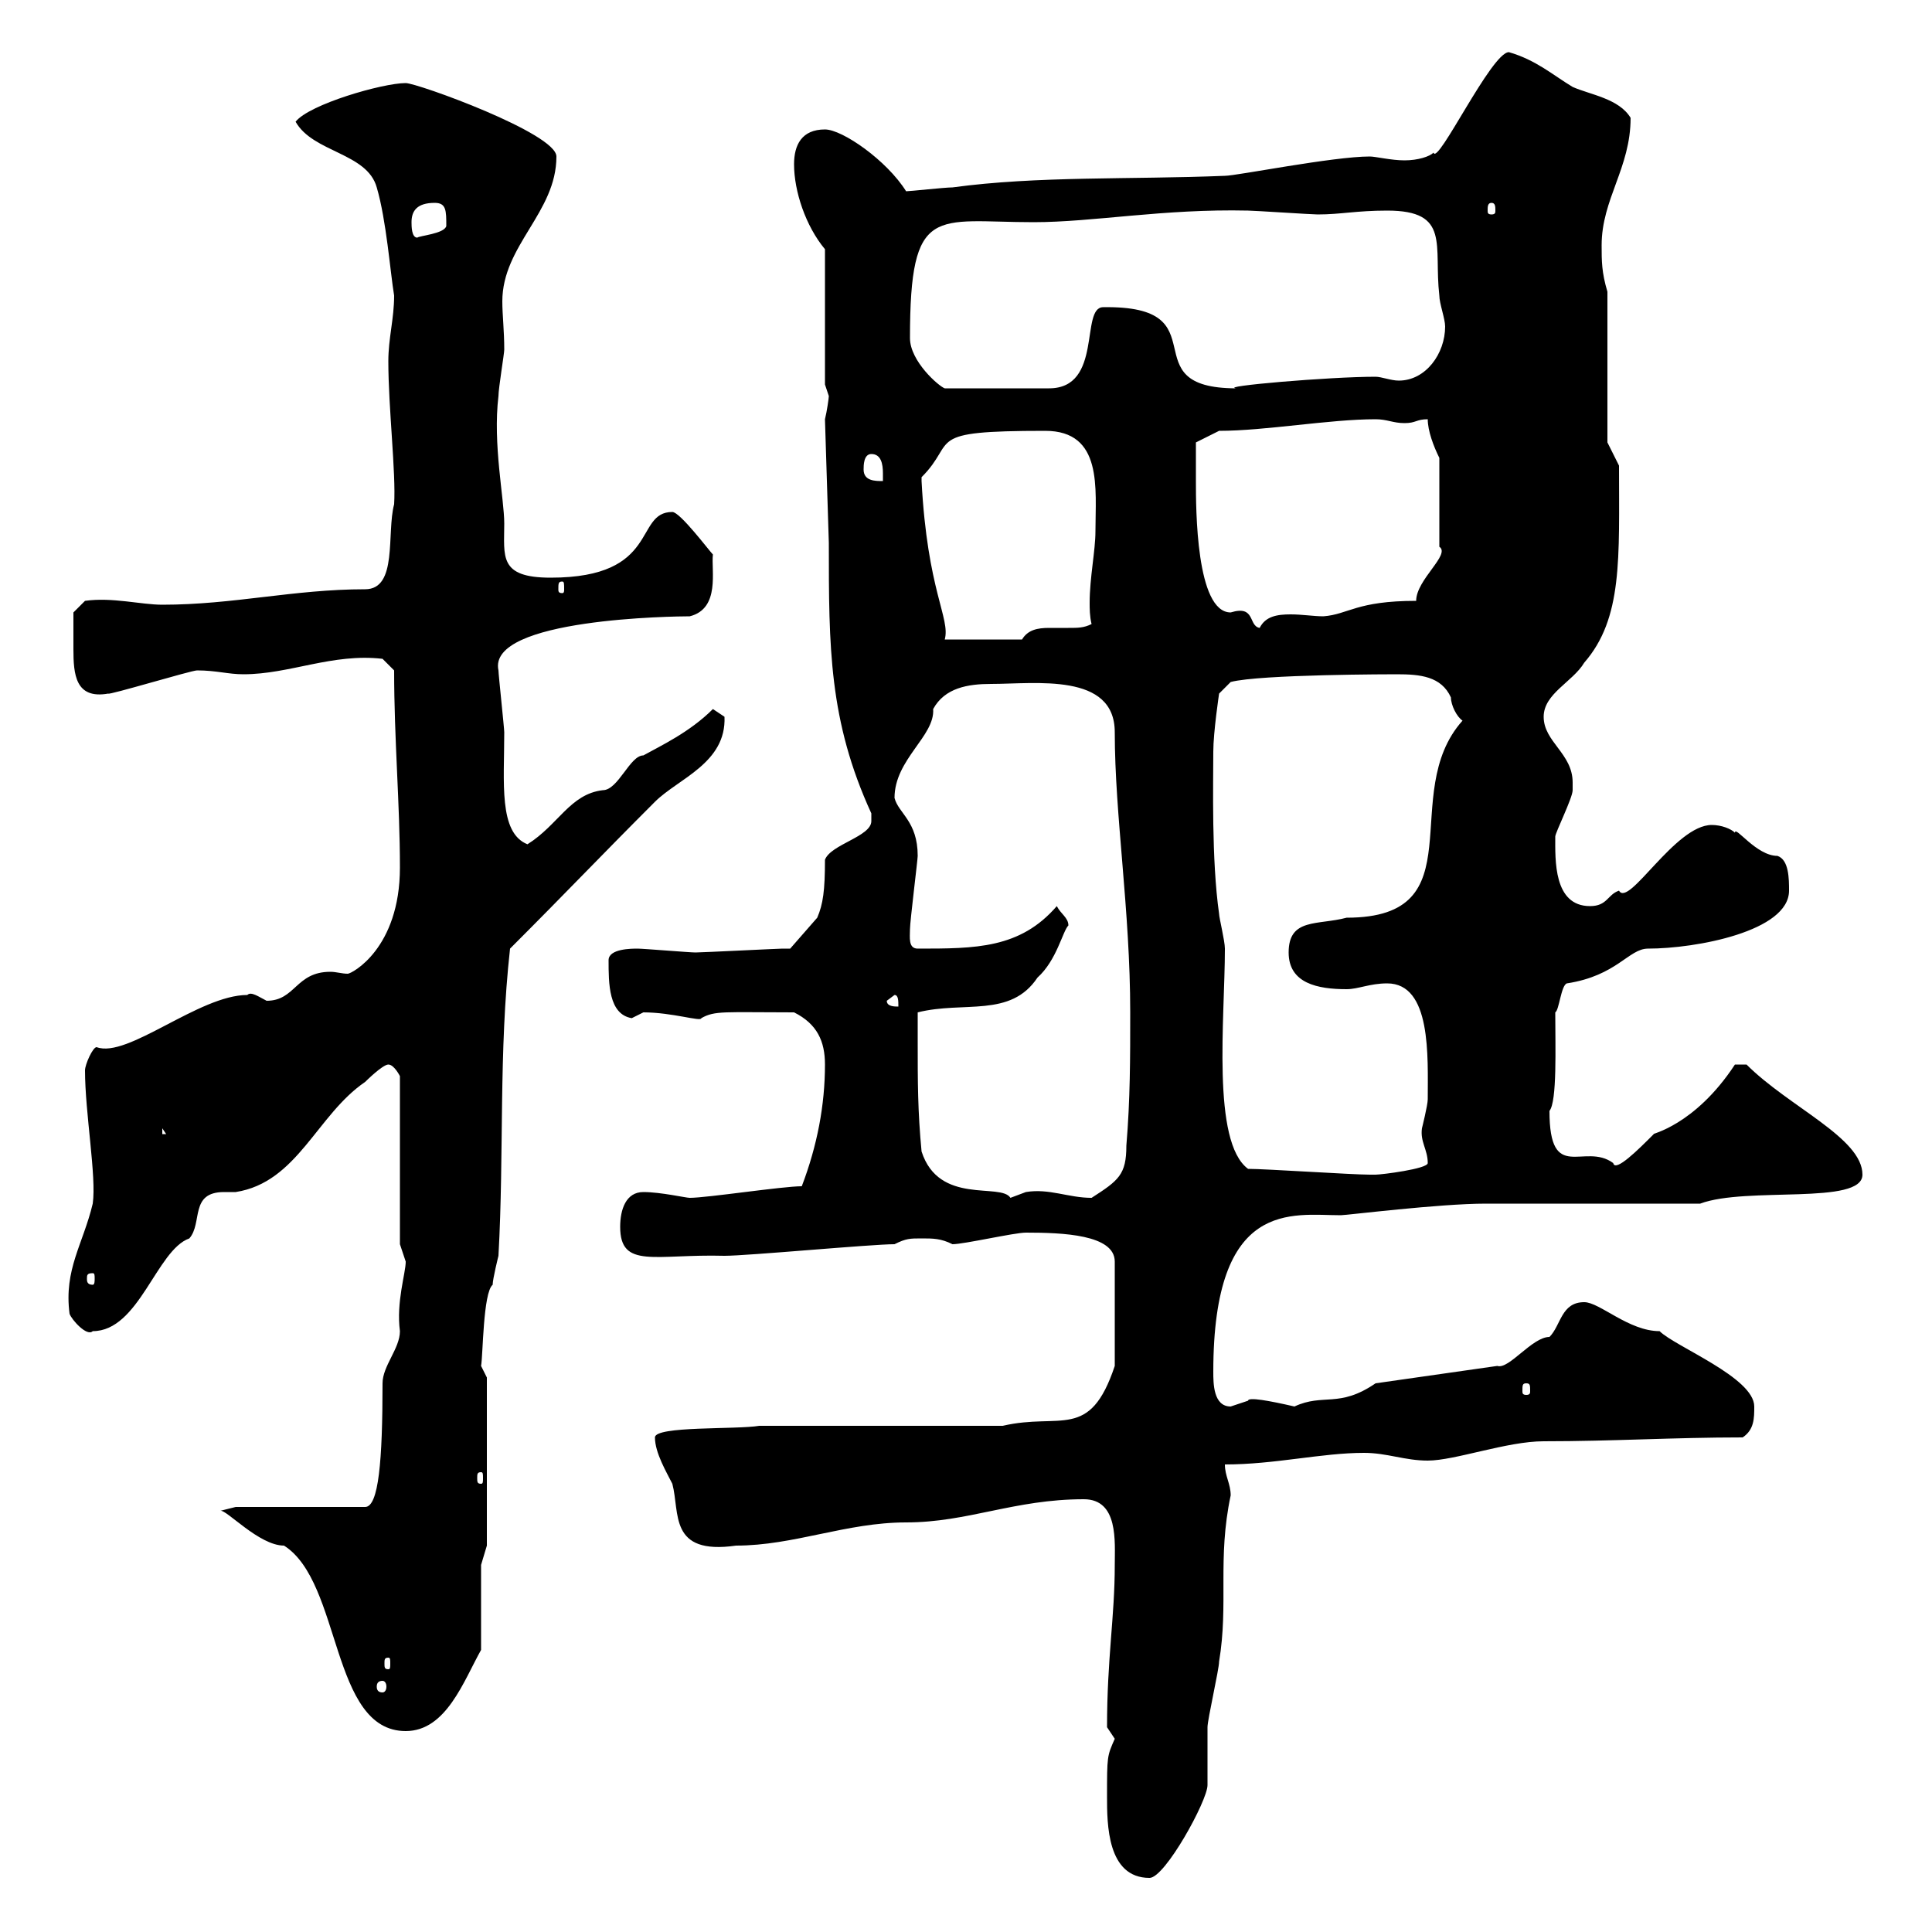 <svg xmlns="http://www.w3.org/2000/svg" xmlns:xlink="http://www.w3.org/1999/xlink" width="300" height="300"><path d="M171.90 279C171.90 283.20 171.90 291.60 178.50 291.60C180.90 291.60 187.50 279.60 187.50 277.20C187.50 276 187.50 268.80 187.50 268.20C187.50 267 189.30 259.20 189.30 258C190.80 249 189 242.10 191.10 232.20C191.10 230.40 190.20 229.20 190.20 227.40C198 227.40 205.20 225.60 211.80 225.60C215.40 225.60 218.10 226.80 221.70 226.80C225.90 226.80 234 223.80 239.70 223.80C250.50 223.80 259.80 223.20 270.60 223.20C272.40 222 272.40 220.20 272.40 218.40C272.40 213.90 260.10 209.10 257.70 206.70C252.90 206.70 248.40 202.20 246 202.20C242.40 202.20 242.40 205.80 240.60 207.60C237.90 207.60 234.30 212.70 232.50 212.10L213.60 214.80C207.90 218.70 205.50 216.30 201 218.40C197.10 217.50 193.80 216.90 193.80 217.50C193.80 217.50 191.10 218.40 191.10 218.40C188.40 218.40 188.40 214.80 188.40 213C188.40 186 200.70 188.70 208.20 188.70C209.10 188.70 223.50 186.90 230.70 186.90C236.10 186.90 258.60 186.90 264 186.90C271.20 184.20 289.20 187.20 289.20 182.40C289.20 176.70 277.80 171.90 271.20 165.30L269.40 165.30C263.10 174.90 256.20 176.10 256.80 176.10C254.40 178.50 250.80 182.10 250.50 180.60C246 177.30 240.60 183.90 240.60 172.50C241.80 171 241.50 162.60 241.50 157.20C242.10 156.90 242.40 153 243.30 152.70C251.10 151.50 252.90 147.30 255.90 147.30C263.40 147.30 277.80 144.60 277.80 138.30C277.80 136.50 277.80 133.50 276 132.90C272.70 132.90 269.40 128.10 269.40 129.30C268.80 128.70 267.30 128.10 265.80 128.10C260.10 128.10 252.90 141 251.40 138.30C249.60 138.90 249.60 140.70 246.90 140.70C241.20 140.70 241.50 133.50 241.50 129.90C241.50 129.30 244.20 123.90 244.20 122.70C244.20 122.40 244.20 122.10 244.20 121.50C244.20 117 239.70 115.20 239.70 111.30C239.70 107.70 244.20 105.90 246 102.90C252 96 251.40 86.70 251.40 72.30L249.60 68.70L249.60 45.30C248.70 42.30 248.70 40.50 248.70 38.10C248.70 30.90 253.20 26.10 253.20 18.30C251.40 15.30 246.90 14.70 244.20 13.50C241.20 11.70 238.50 9.30 234.30 8.10C231.60 8.10 223.20 25.80 222.60 23.70C222 24.30 220.20 24.90 218.10 24.90C216 24.90 213.60 24.30 212.70 24.30C207 24.30 192 27.30 190.20 27.30C175.50 27.90 161.10 27.30 147.90 29.10C146.70 29.10 141.30 29.70 140.70 29.70C137.70 24.90 130.80 20.10 128.10 20.10C124.50 20.10 123.30 22.50 123.30 25.50C123.30 29.70 125.10 35.10 128.10 38.70L128.10 59.70C128.10 59.70 128.70 61.50 128.70 61.50C128.70 61.80 128.40 63.90 128.10 65.10L128.70 84.30C128.70 100.50 128.70 111.90 135.30 126.30C135.30 126.30 135.30 126.30 135.30 127.50C135.30 129.90 129 131.10 128.10 133.50C128.10 138.30 127.80 140.40 126.90 142.50L122.70 147.30C122.70 147.30 121.50 147.30 121.50 147.30C120.90 147.30 108.90 147.90 108 147.90C107.10 147.90 99.90 147.30 99 147.30C98.10 147.30 94.50 147.30 94.50 149.10C94.50 152.70 94.50 157.50 98.10 158.10C98.10 158.10 99.90 157.20 99.90 157.20C104.40 157.20 108.90 158.70 108.90 158.10C111 156.90 112.50 157.20 123.30 157.20C126.90 159 128.10 161.70 128.10 165.30C128.10 171.60 126.90 177.90 124.50 184.20C121.50 184.20 109.80 186 107.10 186C106.50 186 102.60 185.10 99.90 185.10C97.20 185.10 96.30 187.80 96.30 190.50C96.30 197.10 101.70 194.70 112.50 195C116.10 195 135.30 193.20 138.90 193.20C140.70 192.30 141.30 192.30 143.10 192.30C144.90 192.30 146.10 192.30 147.90 193.20C149.70 193.20 157.50 191.40 159.30 191.40C165 191.40 173.10 191.70 173.10 195.90L173.10 212.10C169.20 223.80 164.70 219.30 155.70 221.40L117.90 221.40C114.30 222 101.70 221.40 101.70 223.20C101.70 225.60 103.50 228.60 104.40 230.40C105.60 234.90 103.80 241.50 114.30 240C123.30 240 131.40 236.40 140.70 236.40C150.30 236.40 157.50 232.80 168.30 232.80C173.70 232.80 173.10 239.40 173.10 243C173.10 251.10 171.90 257.40 171.90 268.20C171.90 268.20 173.10 270 173.10 270C171.90 272.70 171.90 272.70 171.90 279ZM34.20 234.60C35.10 234.30 40.20 240 44.10 240C53.10 245.70 51.30 268.80 63 268.80C69.30 268.80 72 261 74.70 256.20L74.70 243L75.60 240L75.60 213.90L74.70 212.10C75 210.60 75 200.70 76.50 199.50C76.50 198.60 77.40 195 77.40 195C78.30 178.80 77.40 163.50 79.20 147.30C88.20 138.30 93 133.20 101.70 124.50C105.30 120.90 112.80 118.50 112.50 111.30C112.50 111.30 110.70 110.10 110.70 110.10C107.10 113.70 102.60 115.80 99.90 117.30C97.80 117.30 96 122.70 93.60 122.70C88.50 123.30 86.70 128.10 81.90 131.10C77.40 129.30 78.30 121.50 78.30 113.70C78.30 113.10 77.40 104.70 77.40 104.10C75.60 96 105 95.70 107.10 95.70C111.90 94.50 110.40 88.50 110.70 86.10C110.10 85.50 105.60 79.50 104.40 79.50C98.40 79.50 102.60 89.70 85.50 89.70C77.40 89.70 78.30 86.40 78.30 81.30C78.30 77.40 76.50 69 77.40 61.50C77.40 60.30 78.30 54.90 78.30 54.30C78.30 51.30 78 48.90 78 46.80C78 38.10 86.40 33 86.40 24.30C86.40 20.70 64.80 12.90 63 12.90C59.40 12.90 48 16.20 45.90 18.90C48.60 23.70 57 23.70 58.50 29.10C60 34.20 60.60 42.30 61.20 45.90C61.20 49.50 60.30 52.50 60.30 56.10C60.30 63.30 61.50 73.50 61.20 78.30C60 82.80 61.80 91.50 56.70 91.50C45.60 91.50 36.30 93.90 25.20 93.90C21.90 93.90 17.40 92.70 13.20 93.30L11.40 95.10C11.40 96 11.40 98.70 11.40 100.80C11.40 104.70 11.70 108.60 16.80 107.70C16.80 108 29.70 104.10 30.60 104.10C33.60 104.10 35.40 104.70 37.80 104.70C45 104.70 51.60 101.40 59.40 102.30L61.20 104.10C61.20 114.90 62.10 124.80 62.10 134.70C62.10 147.30 54.60 151.20 54 151.20C53.10 151.20 52.20 150.90 51.30 150.90C45.90 150.90 45.90 155.40 41.40 155.40C40.20 154.80 39 153.90 38.40 154.50C30.90 154.50 19.80 164.40 15 162.60C14.40 162.60 13.20 165.30 13.20 166.20C13.20 172.80 15 182.70 14.40 186.90C12.90 193.20 9.90 197.10 10.80 204C11.10 204.90 13.50 207.60 14.40 206.70C21.60 206.70 24.30 194.10 29.40 192.30C31.50 189.90 29.40 185.10 34.80 185.10C36 185.10 36.60 185.10 36.60 185.10C46.20 183.60 49.20 173.10 56.70 168C56.70 168 59.40 165.30 60.30 165.30C61.20 165.30 62.10 167.10 62.10 167.10L62.10 193.20C62.10 193.20 63 195.90 63 195.90C63 197.70 61.50 202.20 62.10 206.70C62.10 209.40 59.40 212.10 59.40 214.80C59.40 226.80 58.80 234 56.70 234L36.60 234ZM59.40 261C59.70 261 60 261.30 60 261.90C60 262.50 59.70 262.80 59.40 262.80C58.80 262.80 58.50 262.50 58.50 261.90C58.50 261.30 58.80 261 59.40 261ZM60.30 257.40C60.60 257.40 60.60 257.70 60.60 258.30C60.60 258.90 60.60 259.20 60.30 259.20C59.70 259.20 59.70 258.90 59.70 258.30C59.70 257.70 59.70 257.40 60.30 257.40ZM74.70 228.60C75 228.60 75 228.90 75 229.50C75 230.10 75 230.40 74.70 230.40C74.10 230.40 74.10 230.10 74.10 229.50C74.10 228.90 74.10 228.60 74.70 228.60ZM237 214.80C237.60 214.80 237.60 215.10 237.60 216C237.60 216.30 237.60 216.60 237 216.60C236.40 216.60 236.40 216.30 236.40 216C236.40 215.10 236.40 214.80 237 214.80ZM14.40 197.70C14.70 197.70 14.70 198 14.70 198.60C14.70 198.90 14.70 199.50 14.40 199.50C13.50 199.50 13.50 198.90 13.50 198.60C13.50 198 13.50 197.70 14.40 197.70ZM142.50 161.70C142.50 161.70 142.50 158.10 142.50 157.20C149.70 155.40 156.90 158.10 161.10 151.80C164.10 149.10 165 144.60 165.90 143.70C165.90 142.50 164.70 141.90 164.10 140.70C158.40 147.30 151.50 147.30 142.50 147.30C141 147.30 141.30 145.50 141.30 144.30C141.30 143.10 142.50 133.50 142.50 132.90C142.50 127.50 139.50 126.30 138.90 123.90C138.90 117.90 145.20 114.30 144.90 110.10C146.70 106.80 150.30 106.20 153.90 106.20C160.80 106.20 173.10 104.40 173.10 113.70C173.10 126.60 175.50 141.30 175.50 157.20C175.50 164.40 175.50 170.70 174.90 177.90C174.90 182.40 173.70 183.30 169.50 186C165.90 186 162.90 184.50 159.30 185.10C159.30 185.10 156.90 186 156.90 186C155.40 183.60 145.80 187.20 143.10 178.80C142.50 172.50 142.50 168 142.50 161.70ZM193.80 181.50C188.10 177.30 190.20 158.10 190.20 147.30C190.20 146.10 189.30 142.50 189.30 141.90C188.10 133.50 188.40 121.50 188.40 116.70C188.40 113.70 189.30 107.70 189.30 107.70L191.10 105.90C195.60 104.70 216.60 104.70 216.90 104.70C220.50 104.70 223.80 105 225.30 108.30C225.30 109.50 226.20 111.30 227.10 111.90C216.90 123.30 229.50 142.50 209.10 142.50C204.60 143.70 200.10 142.50 200.10 147.90C200.10 152.70 204.60 153.60 209.10 153.60C210.90 153.60 212.70 152.70 215.40 152.70C222.30 152.70 221.70 164.10 221.70 170.70C221.70 171.60 220.80 175.20 220.80 175.20C220.50 177.30 221.70 178.50 221.70 180.60C221.70 181.50 214.50 182.40 213.60 182.40C213.60 182.40 212.70 182.40 212.70 182.40C210 182.40 196.50 181.50 193.80 181.50ZM25.20 175.20L25.80 176.10L25.20 176.10ZM137.70 155.40L138.90 154.50C139.50 154.50 139.50 155.40 139.50 156.30C138.90 156.30 137.70 156.30 137.70 155.40ZM143.10 74.70C143.10 74.70 143.10 74.10 143.10 74.10C148.80 68.40 143.10 66.90 162.30 66.90C171.30 66.90 170.10 75.90 170.10 82.50C170.10 85.50 169.20 89.70 169.20 93.60C169.20 94.50 169.20 95.70 169.50 96.90C168.30 97.50 167.40 97.50 165.90 97.50C165 97.50 164.10 97.50 162.90 97.50C161.10 97.50 159.60 97.80 158.70 99.30L146.70 99.30C147.60 96 144 91.80 143.10 74.70ZM185.70 71.10C185.70 70.50 185.70 68.70 185.70 68.70L189.30 66.90C196.50 66.90 206.40 65.10 213.60 65.10C215.40 65.10 216.30 65.70 218.10 65.70C219.90 65.70 219.90 65.10 221.70 65.10C221.70 66.90 222.60 69.30 223.50 71.10L223.50 84.90C225.30 86.10 219.90 90 219.90 93.30C210.60 93.30 209.40 95.40 205.50 95.70C204 95.70 202.20 95.40 200.40 95.40C198.30 95.40 196.50 95.70 195.60 97.50C193.80 97.20 195 93.90 191.10 95.10C185.70 95.10 185.70 78.90 185.70 74.70C185.70 74.70 185.70 72.30 185.70 71.10ZM87.30 90.30C87.60 90.30 87.60 90.60 87.60 91.50C87.60 91.80 87.60 92.10 87.30 92.10C86.70 92.10 86.70 91.80 86.70 91.50C86.70 90.60 86.70 90.30 87.30 90.30ZM134.10 72.90C134.10 72.30 134.10 70.50 135.30 70.50C136.80 70.50 137.10 72 137.10 73.50C137.10 74.10 137.10 74.40 137.10 74.70C135.90 74.70 134.10 74.70 134.10 72.90ZM141.30 52.50C141.30 31.50 145.20 34.50 160.50 34.50C169.80 34.50 180.60 32.40 193.80 32.70C194.70 32.70 203.70 33.30 204.60 33.30C208.20 33.30 210.60 32.70 215.40 32.70C225.30 32.70 222.60 38.10 223.50 45.90C223.50 47.10 224.40 49.50 224.40 50.70C224.40 54.90 221.40 59.10 217.20 59.10C216 59.10 214.50 58.50 213.60 58.50C206.40 58.50 189 60 192 60.30C175.20 60.30 189.90 47.40 171.30 47.70C167.70 47.70 171.30 60.30 162.90 60.30L146.70 60.30C145.80 60 141.30 56.10 141.30 52.50ZM63.90 34.50C63.90 32.70 64.80 31.50 67.50 31.50C69.30 31.50 69.30 32.70 69.30 35.10C69 36.30 65.10 36.60 64.80 36.90C63.90 36.90 63.90 35.10 63.90 34.50ZM231.60 31.50C232.20 31.50 232.20 32.10 232.20 32.70C232.20 33 232.20 33.30 231.60 33.30C231 33.30 231 33 231 32.70C231 32.10 231 31.50 231.60 31.50Z"/></svg>